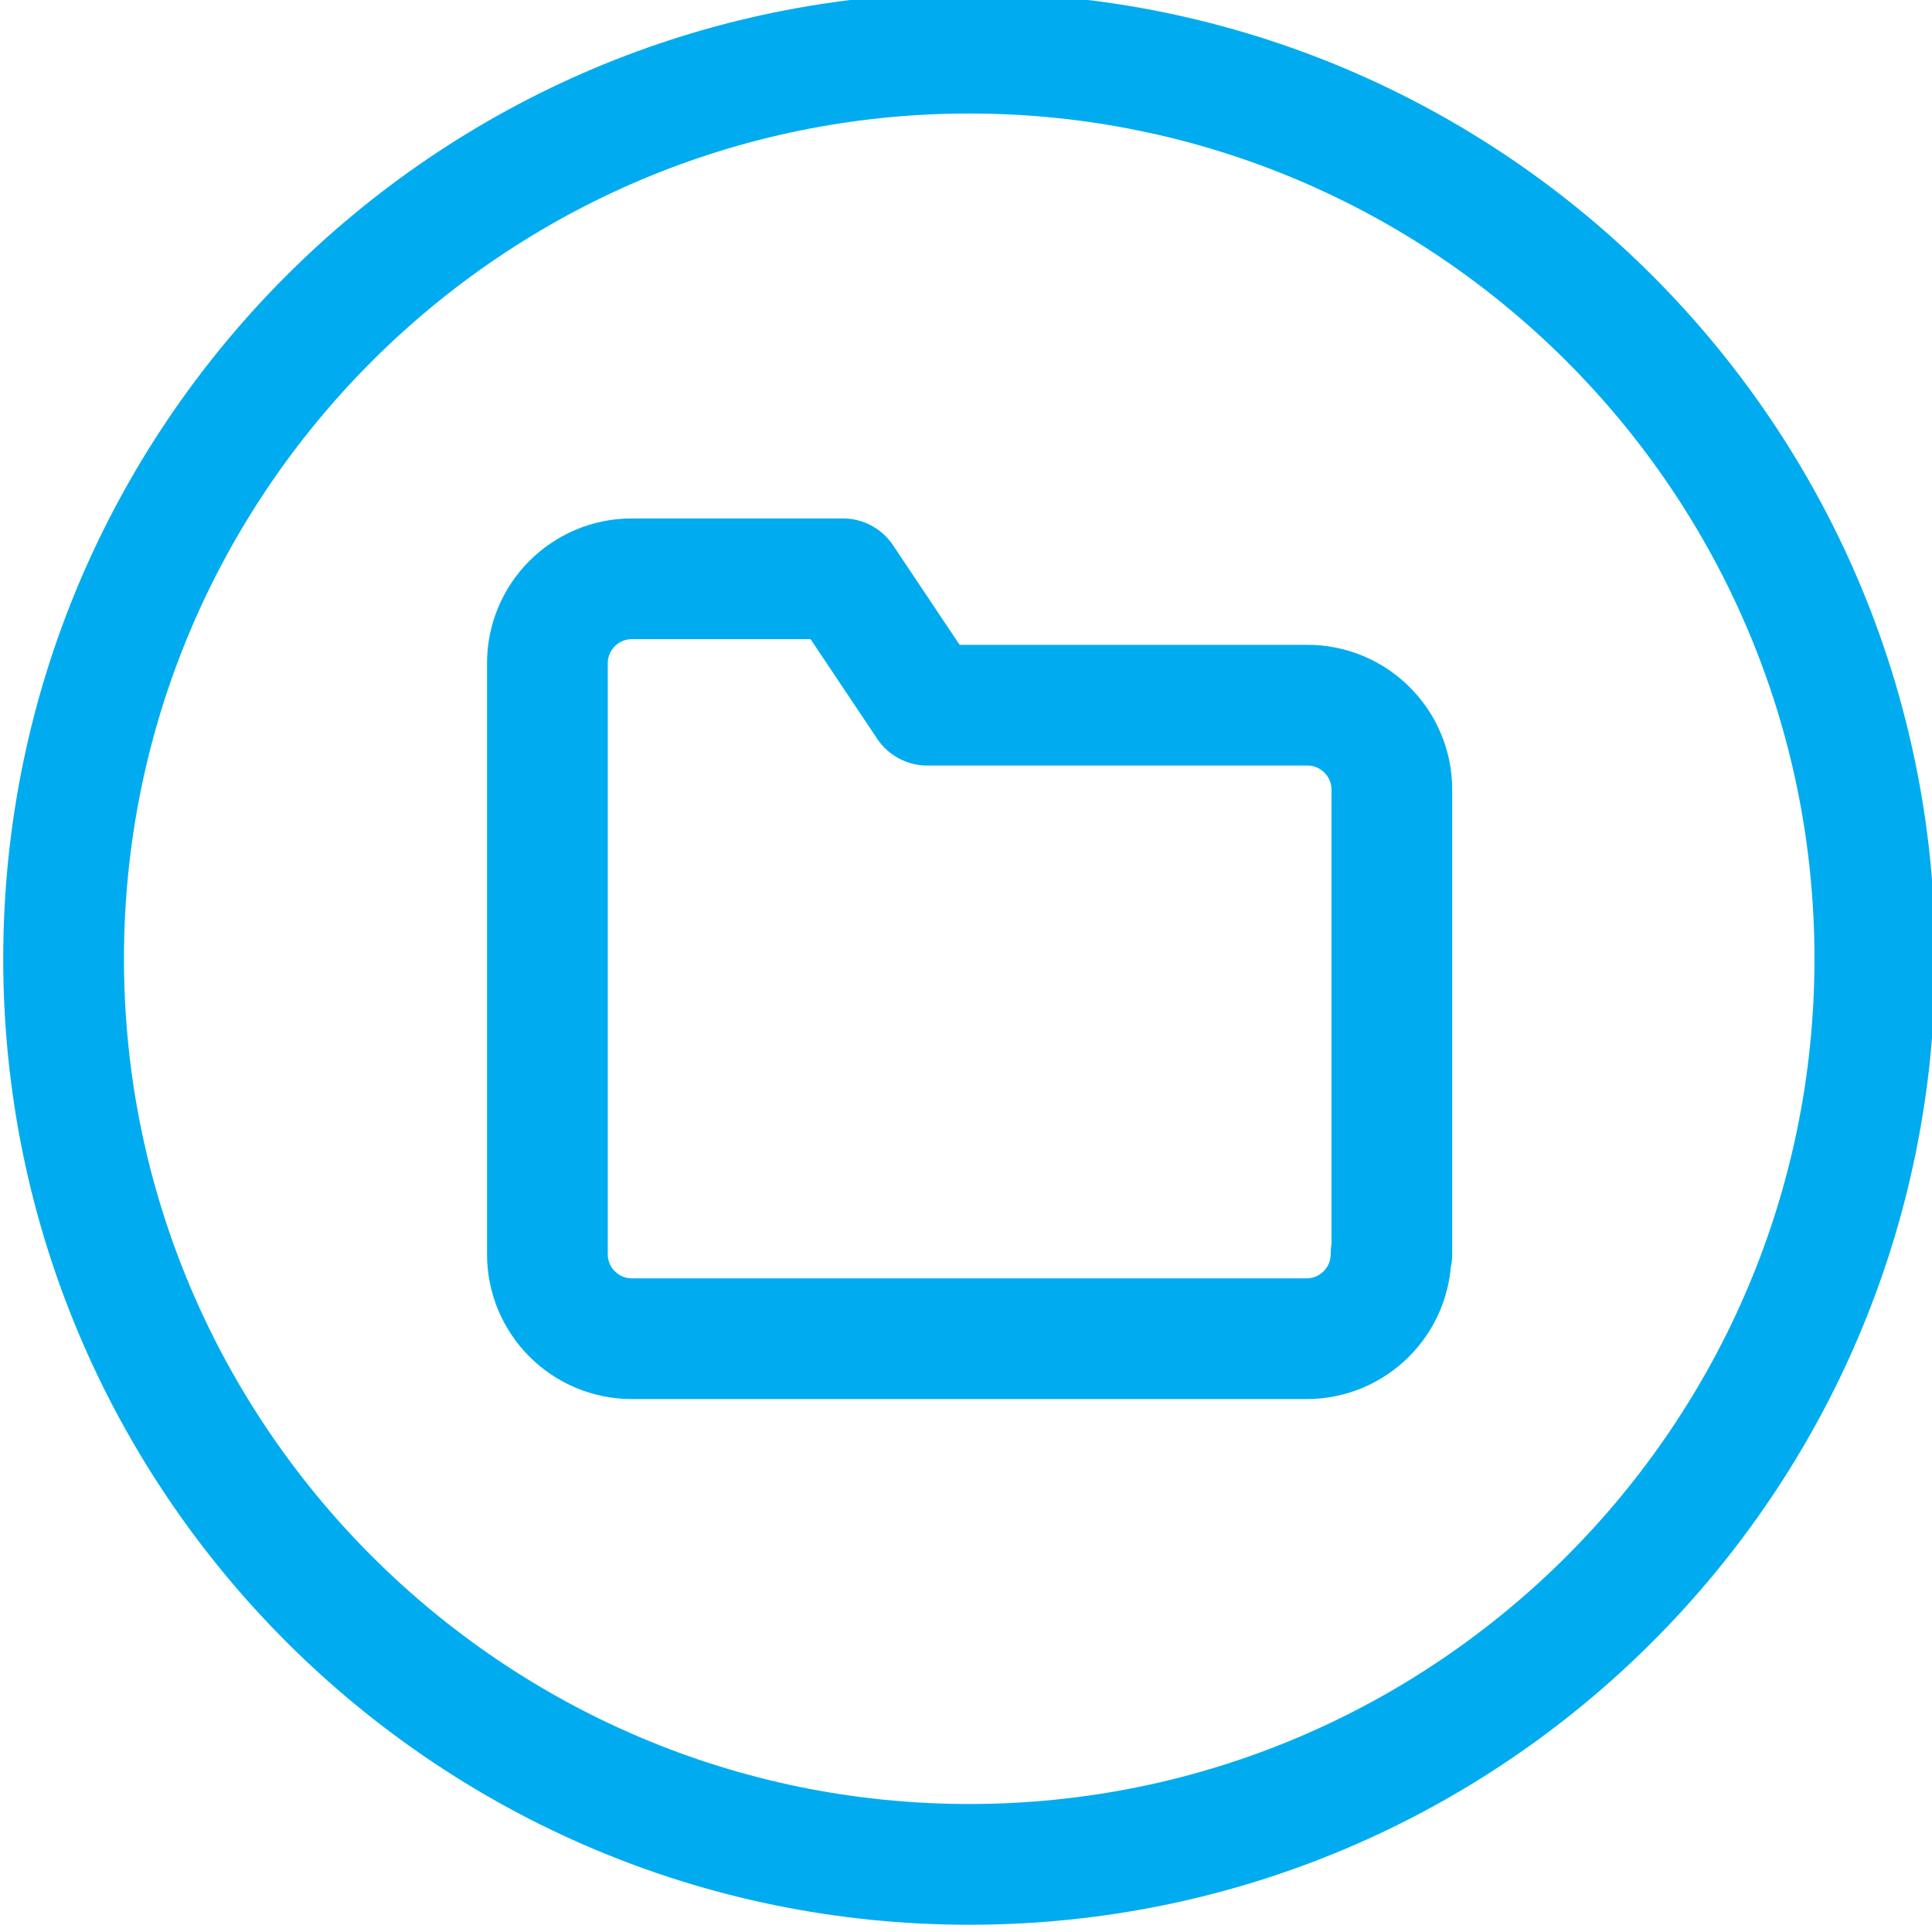 <?xml version="1.0" encoding="UTF-8"?>
<svg id="Layer_1" data-name="Layer 1" xmlns="http://www.w3.org/2000/svg" viewBox="0 0 24 24">
  <defs>
    <style>
      .cls-1 {
        fill: none;
        stroke: #00acef;
        stroke-linecap: round;
        stroke-linejoin: round;
        stroke-width: 1.5px;
      }

      .cls-2 {
        fill: #00acef;
        stroke-width: 0px;
      }
    </style>
  </defs>
  <path class="cls-2" d="m12.04,1.41c5.79,0,10.5,4.71,10.5,10.5s-4.71,10.5-10.5,10.5S1.54,17.7,1.54,11.91,6.25,1.41,12.04,1.41m0-1.5C5.41-.09.04,5.29.04,11.91s5.37,12,12,12,12-5.37,12-12S18.67-.09,12.04-.09h0Z"/>
  <path class="cls-1" d="m17.28,15.58c0,.58-.47,1.05-1.05,1.05H7.85c-.58,0-1.05-.47-1.05-1.05v-7.34c0-.58.47-1.05,1.05-1.05h2.62l1.05,1.57h4.72c.58,0,1.05.47,1.05,1.05v5.77Z"/>
</svg>
